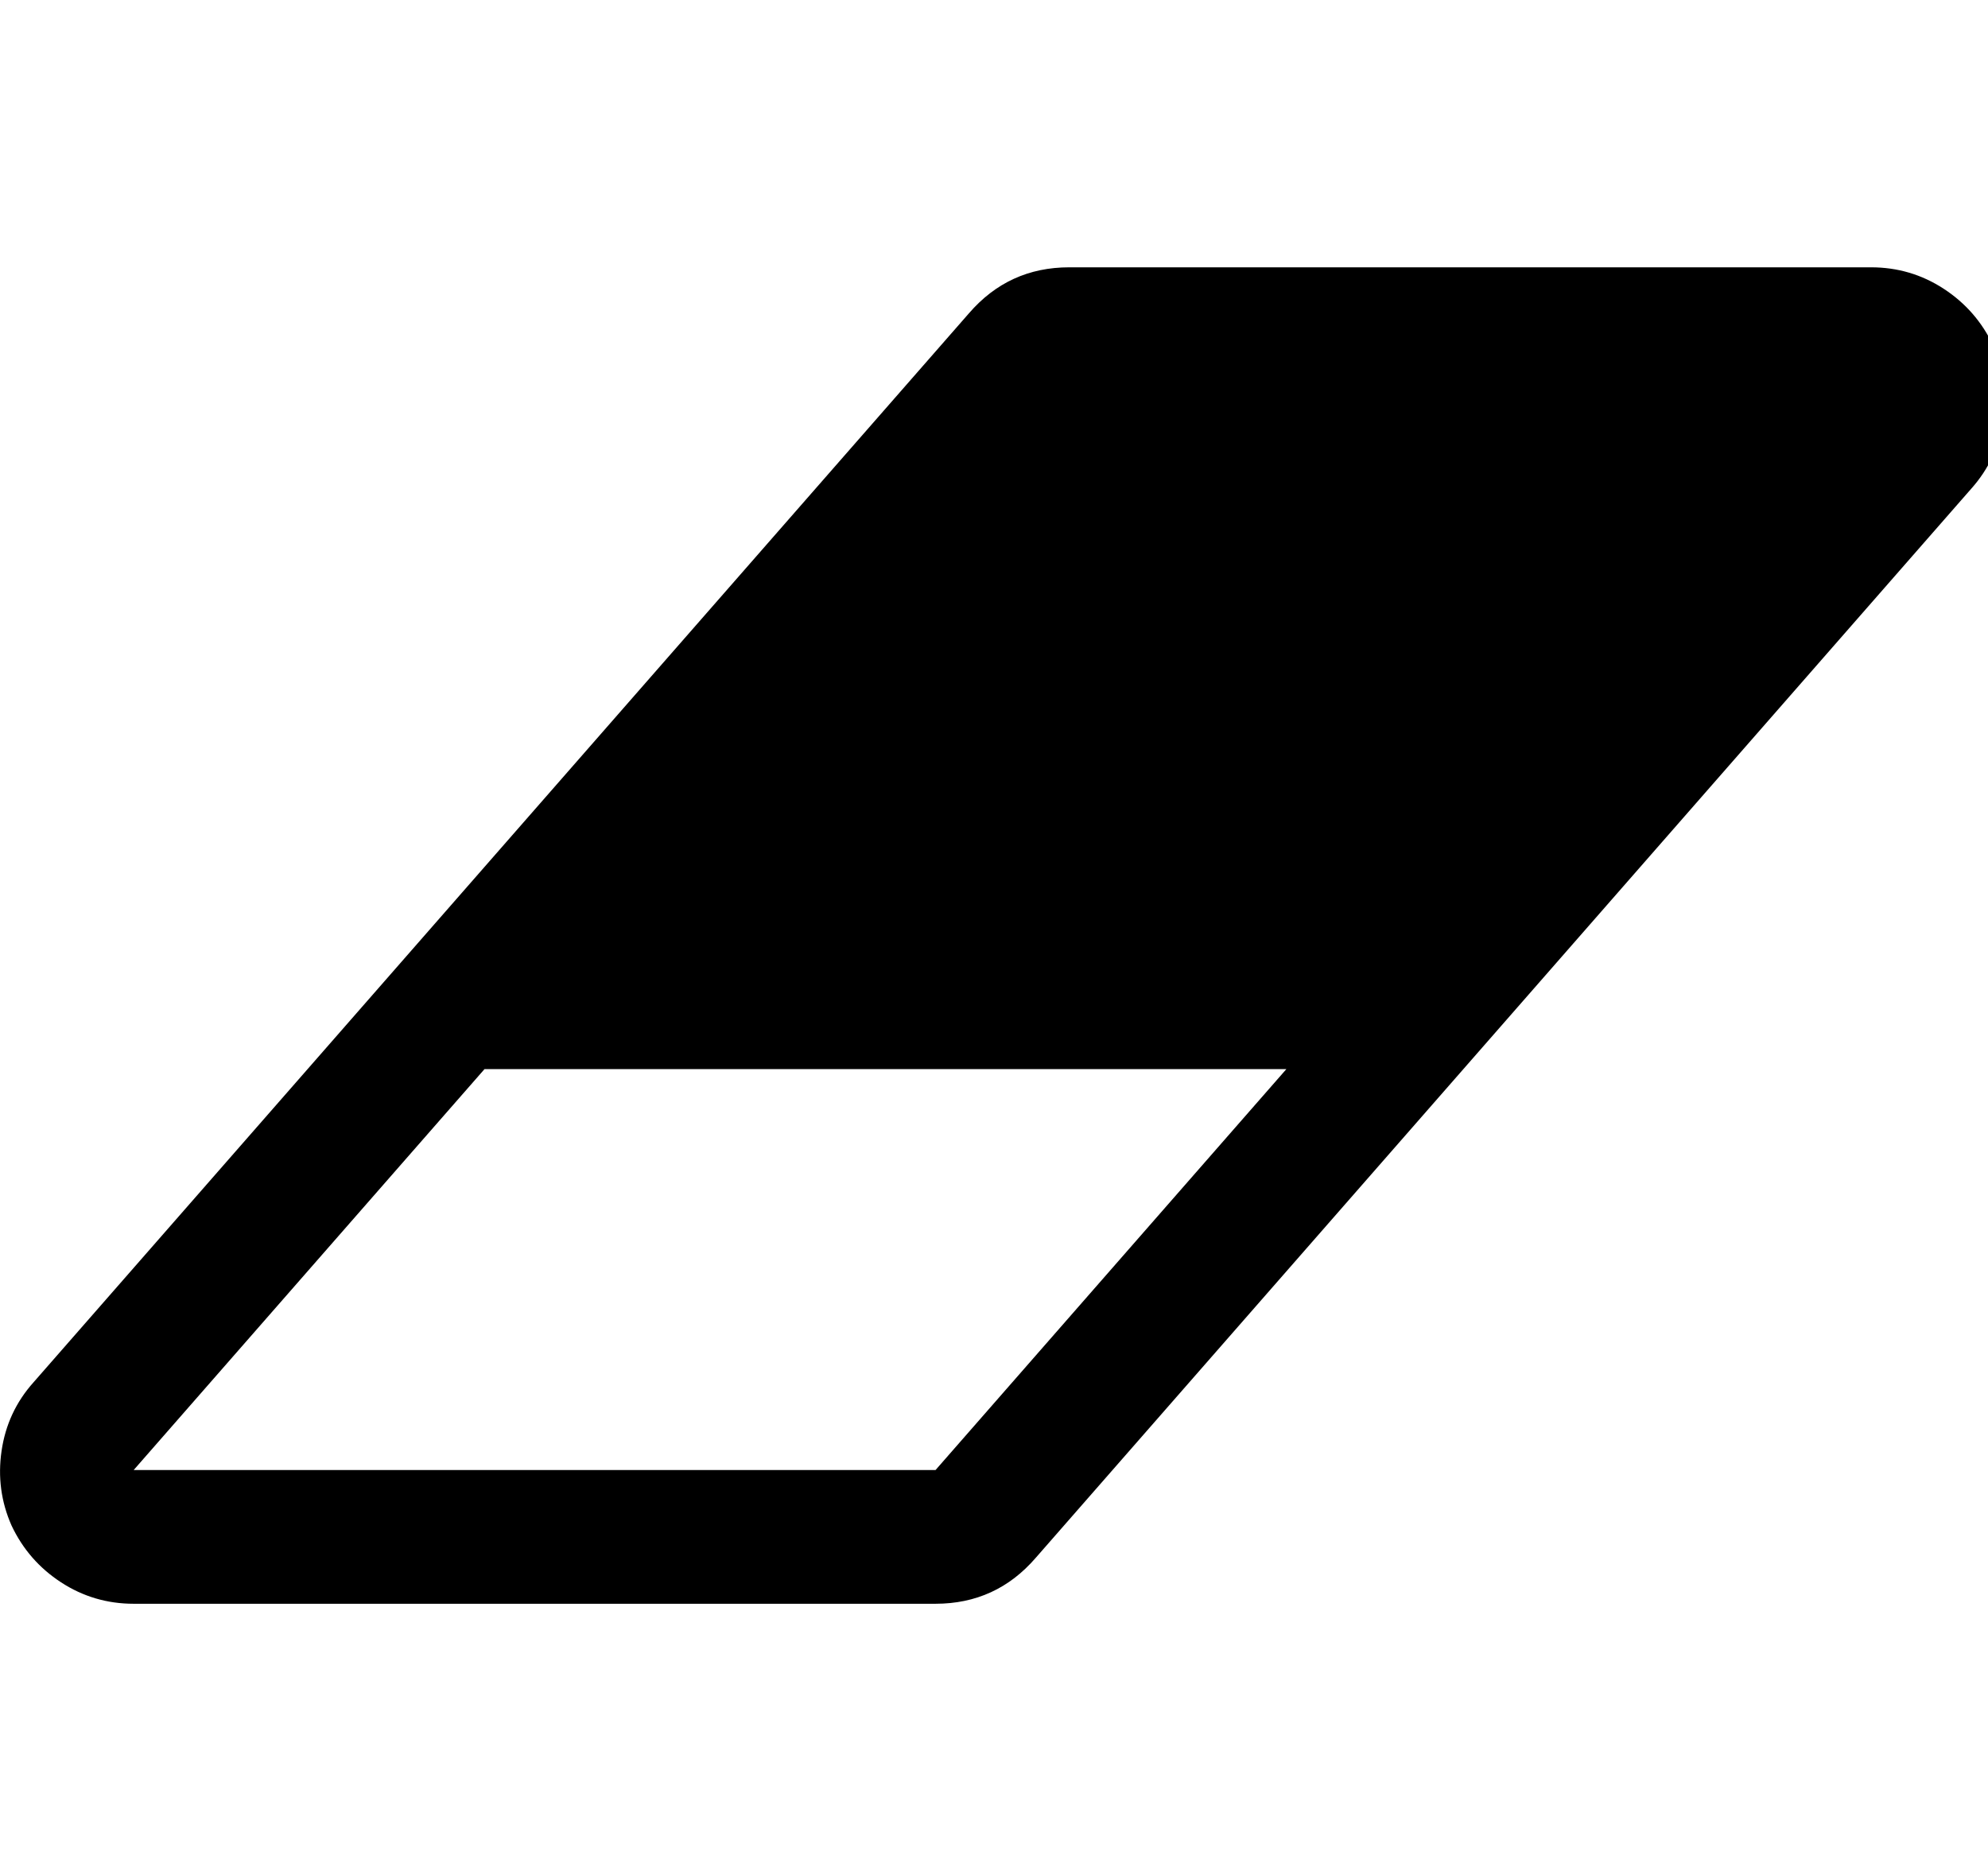 <svg fill="currentColor" version="1.1" xmlns="http://www.w3.org/2000/svg" width="34" height="32" viewBox="0 0 34 32"><path d="M16 25.143l6-6.857h-13.714l-6 6.857h13.714zM34.089 5.911q0.268 0.607 0.17 1.277t-0.545 1.17l-16 18.286q-0.679 0.786-1.714 0.786h-13.714q-0.679 0-1.241-0.366t-0.848-0.973q-0.268-0.607-0.17-1.277t0.545-1.17l16-18.286q0.679-0.786 1.714-0.786h13.714q0.679 0 1.241 0.366t0.848 0.973z"></path></svg>
